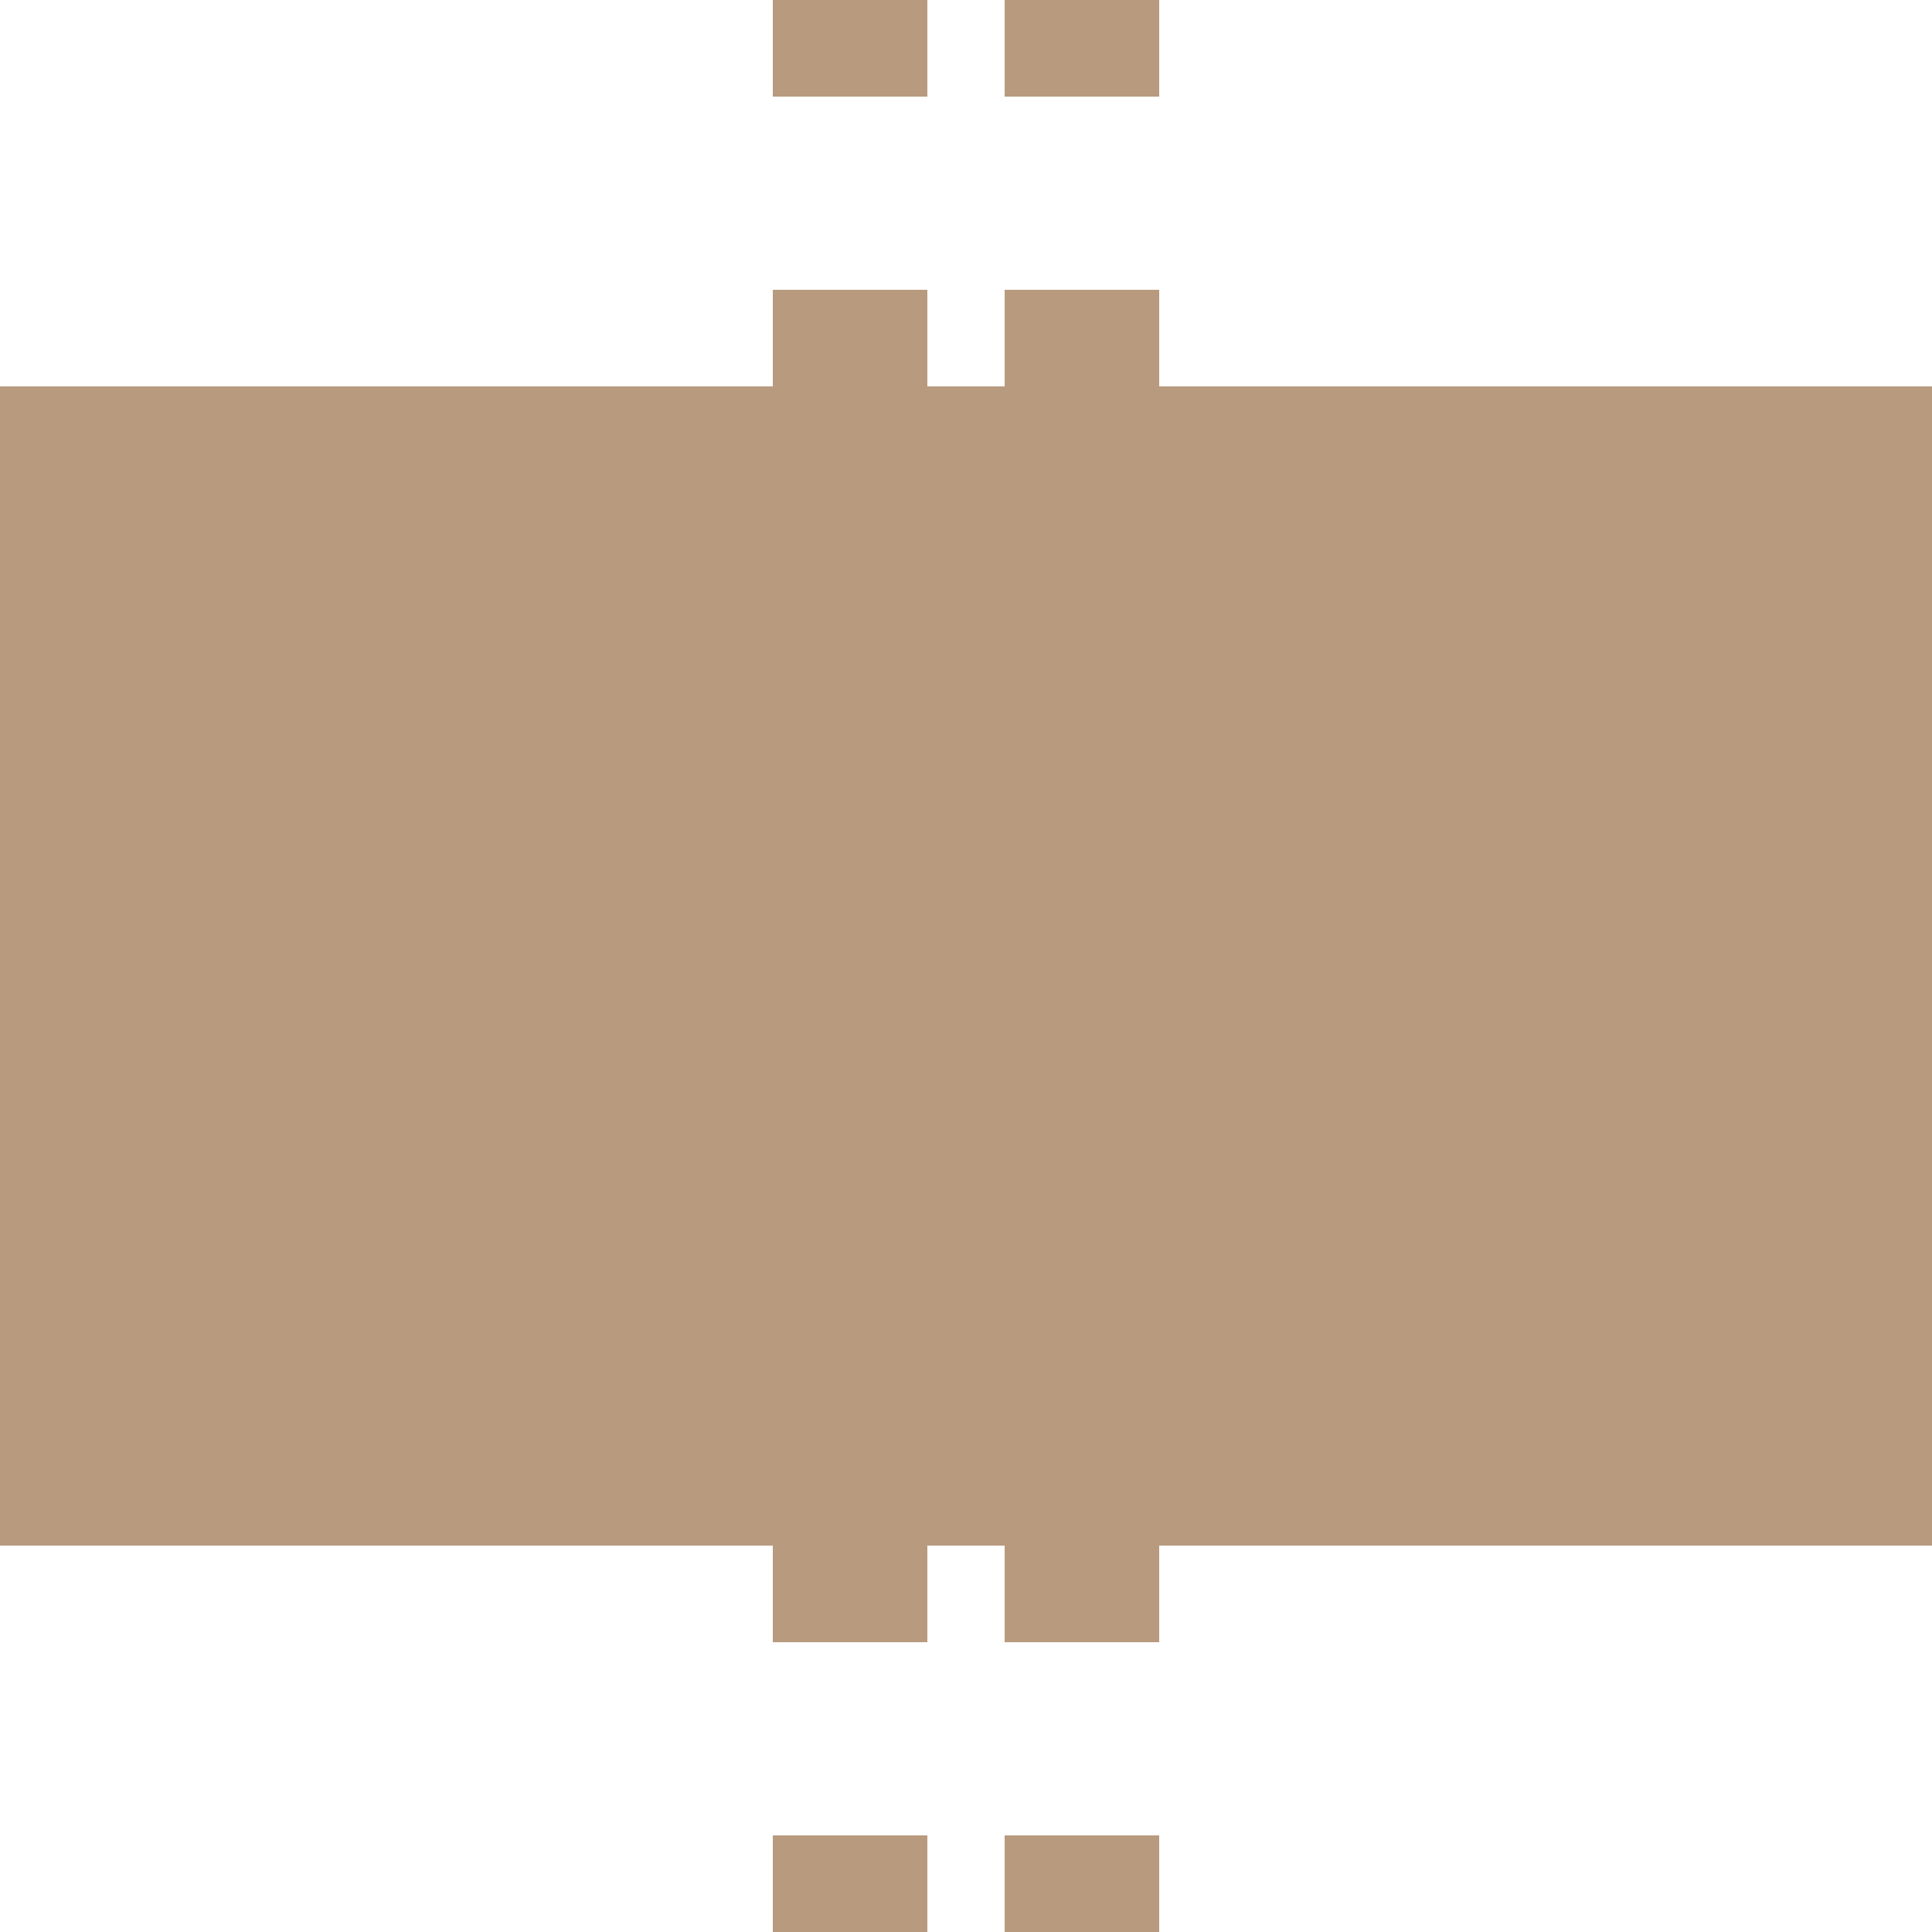 <?xml version="1.0" encoding="UTF-8"?>
<svg xmlns="http://www.w3.org/2000/svg" width="500" height="500">
 <title>extBHF-M brown</title>
 <path stroke="#B89A7F" d="m 220,525 V 0 m 60,525 V 0" stroke-width="40" stroke-dasharray="50"/>
 <path fill="#B89A7F" d="M 0,100 H 500 V 400 H 0"/>
</svg>
